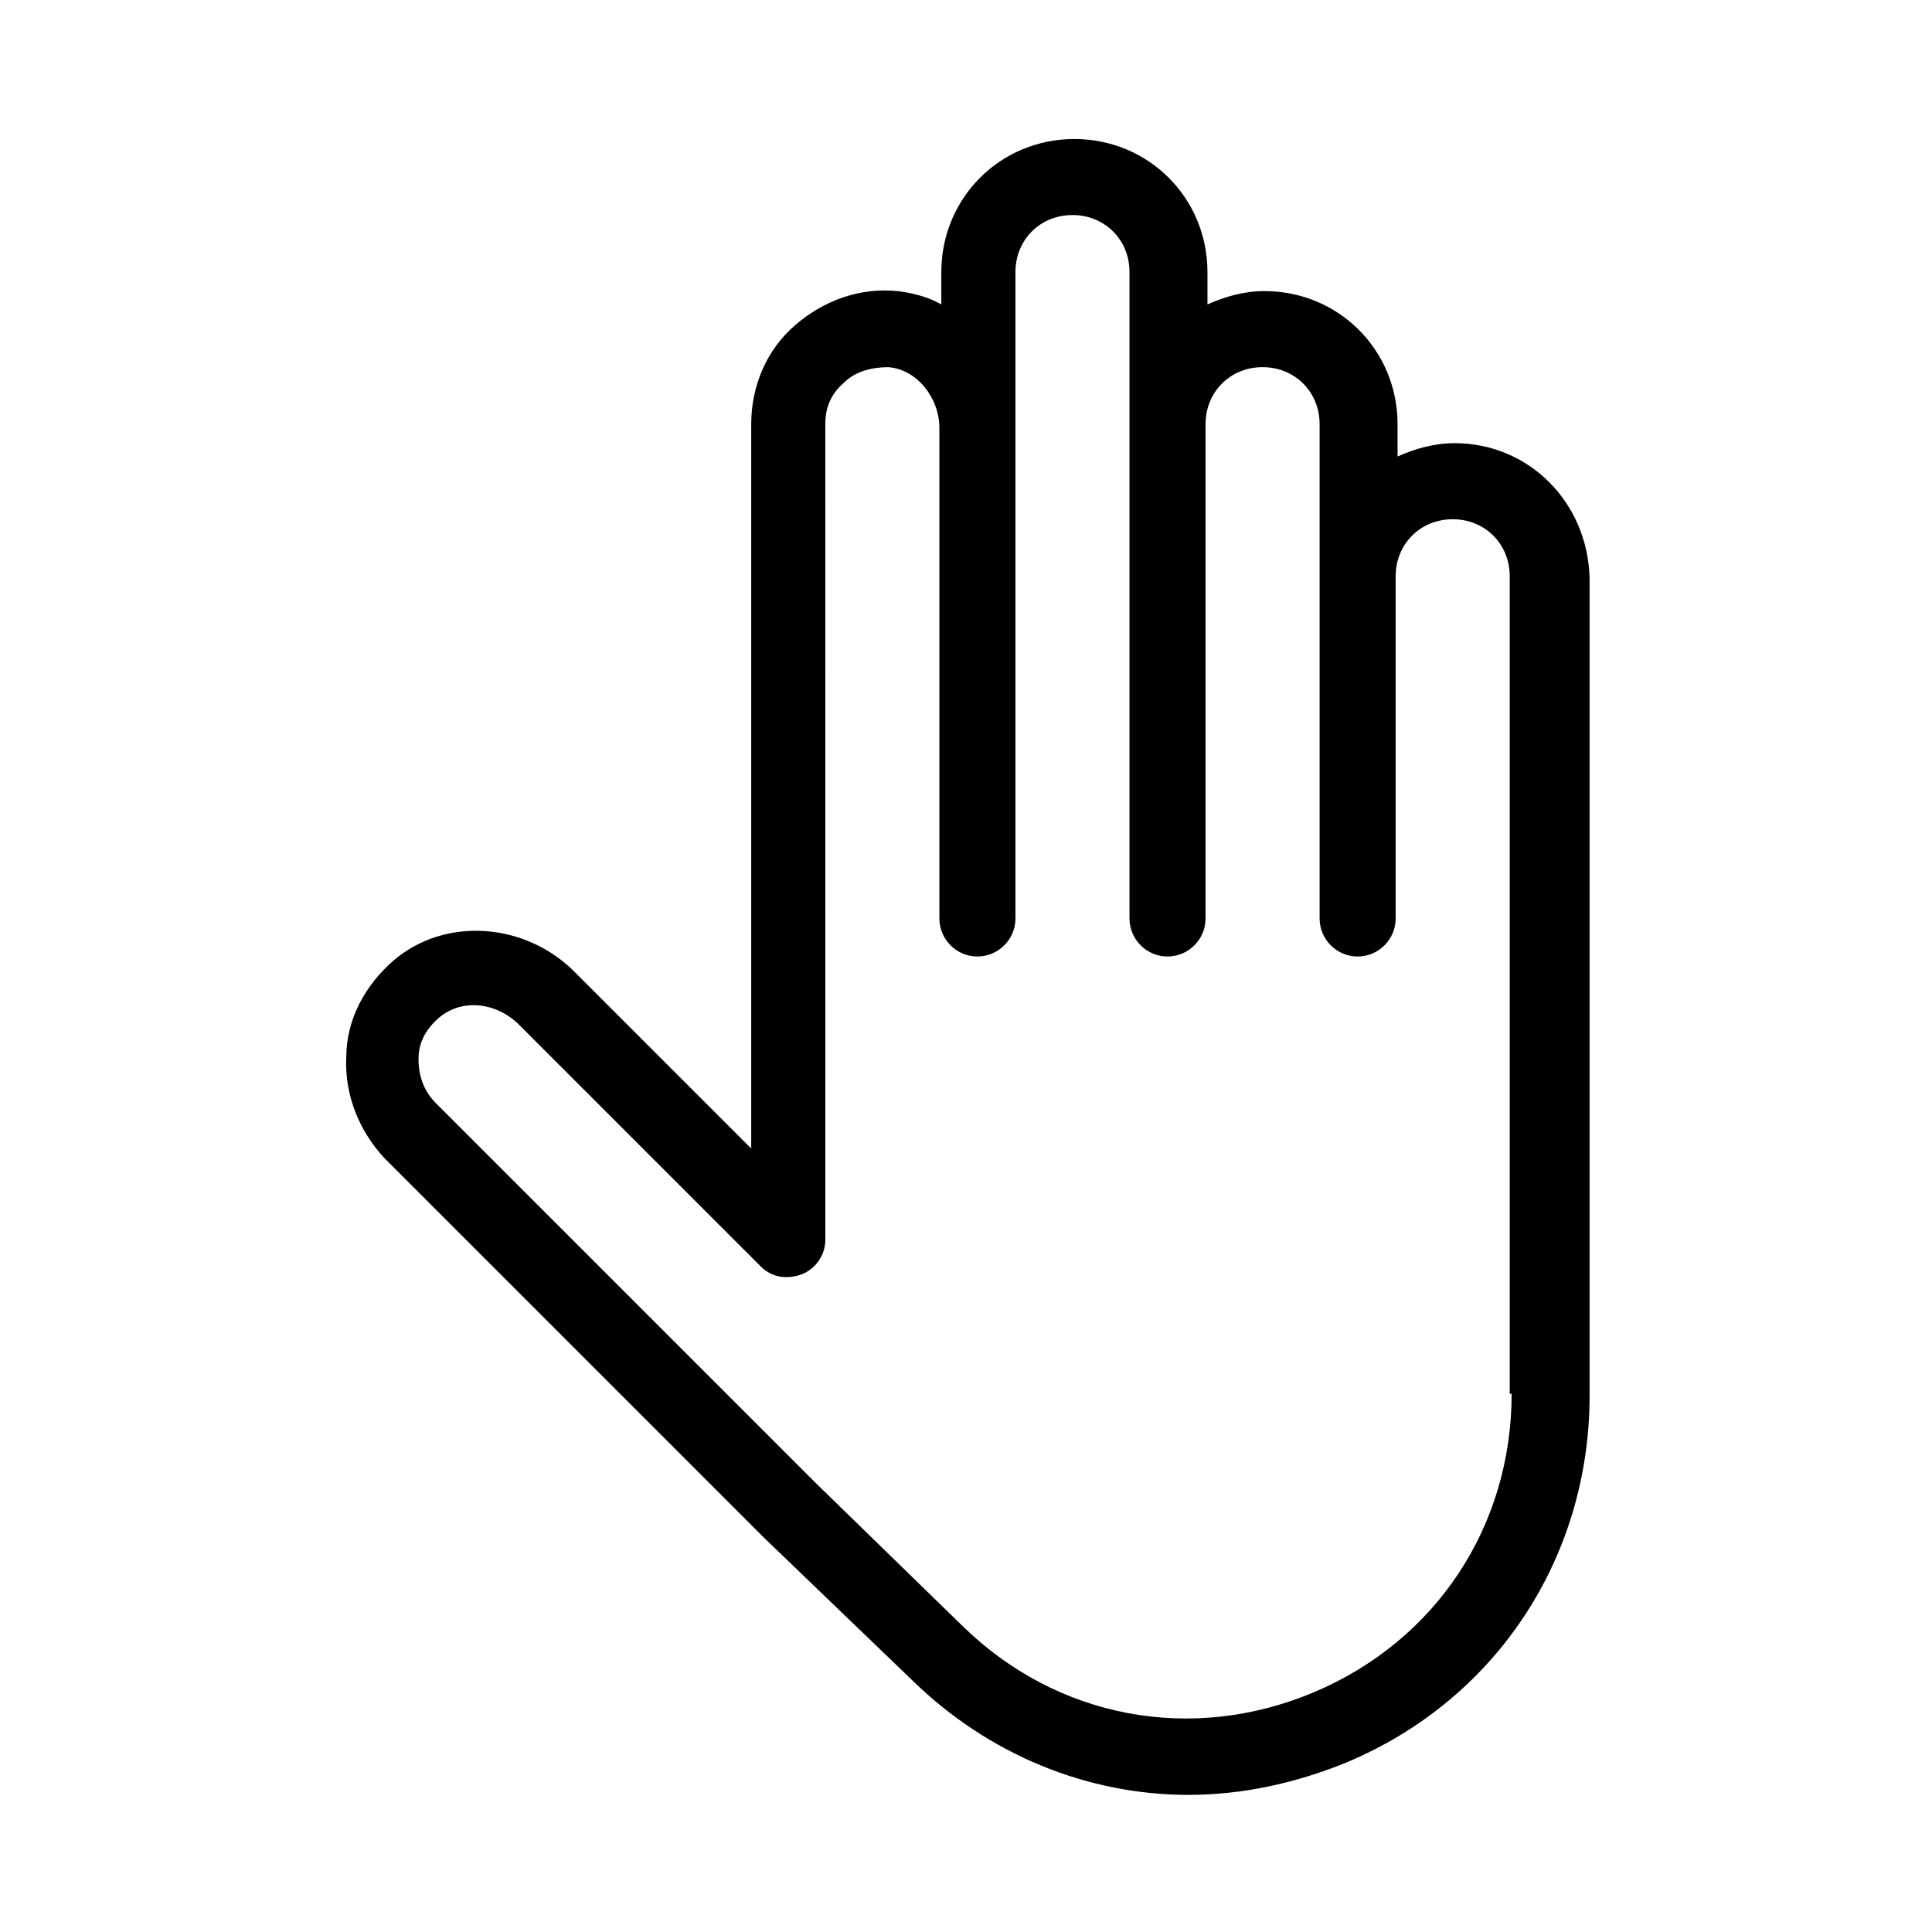 <?xml version="1.0" encoding="UTF-8"?>
<!-- Uploaded to: SVG Repo, www.svgrepo.com, Generator: SVG Repo Mixer Tools -->
<svg fill="#000000" width="800px" height="800px" version="1.1" viewBox="144 144 512 512" xmlns="http://www.w3.org/2000/svg">
 <path d="m529.48 261.45c-5.543 0-10.578 1.512-15.113 3.527v-8.566c0-19.648-15.617-35.266-35.266-35.266-5.543 0-10.578 1.512-15.113 3.527v-8.566c0-19.648-15.617-35.266-35.266-35.266s-35.266 15.617-35.266 35.266v8.566c-3.527-2.016-7.559-3.023-11.586-3.527-10.078-1.008-19.648 2.519-27.207 9.07-7.559 6.551-11.586 16.121-11.586 26.199v191.95l-46.855-46.855c-13.098-13.098-34.258-14.609-47.863-3.023-7.559 6.551-12.594 15.617-12.594 25.695-0.504 10.078 3.527 19.648 10.078 26.703l100.76 100.76 39.297 37.785c20.152 19.648 46.352 30.23 73.051 30.23 14.105 0 28.215-3.023 41.816-8.566 39.801-16.625 64.488-54.41 64.488-97.234v-216.64c-0.508-20.156-16.129-35.777-35.777-35.777zm15.117 251.91c0 35.266-20.152 65.496-52.395 79.098-32.242 13.602-68.016 7.055-93.203-17.633l-38.793-37.785-100.76-100.76c-3.023-3.023-4.535-7.055-4.535-11.586 0-4.535 2.016-8.062 5.543-11.082 6.047-5.039 15.113-4.031 21.16 2.016l63.984 63.984c3.023 3.023 7.055 3.527 11.082 2.016 3.527-1.512 6.047-5.039 6.047-9.07l-0.008-216.14c0-4.535 1.512-8.062 5.039-11.082 3.023-3.023 7.559-4.031 11.586-4.031 7.559 0.504 13.602 8.062 13.602 16.121v129.98c0 5.543 4.535 10.078 10.078 10.078s10.078-4.535 10.078-10.078v-171.3c0-8.566 6.551-15.113 15.113-15.113 8.566 0 15.113 6.551 15.113 15.113v171.3c0 5.543 4.535 10.078 10.078 10.078 5.543 0 10.078-4.535 10.078-10.078v-130.99c0-8.566 6.551-15.113 15.113-15.113 8.566 0 15.113 6.551 15.113 15.113v130.99c0 5.543 4.535 10.078 10.078 10.078 5.543 0 10.078-4.535 10.078-10.078v-90.688c0-8.566 6.551-15.113 15.113-15.113 8.566 0 15.113 6.551 15.113 15.113v216.64z"/>
</svg>